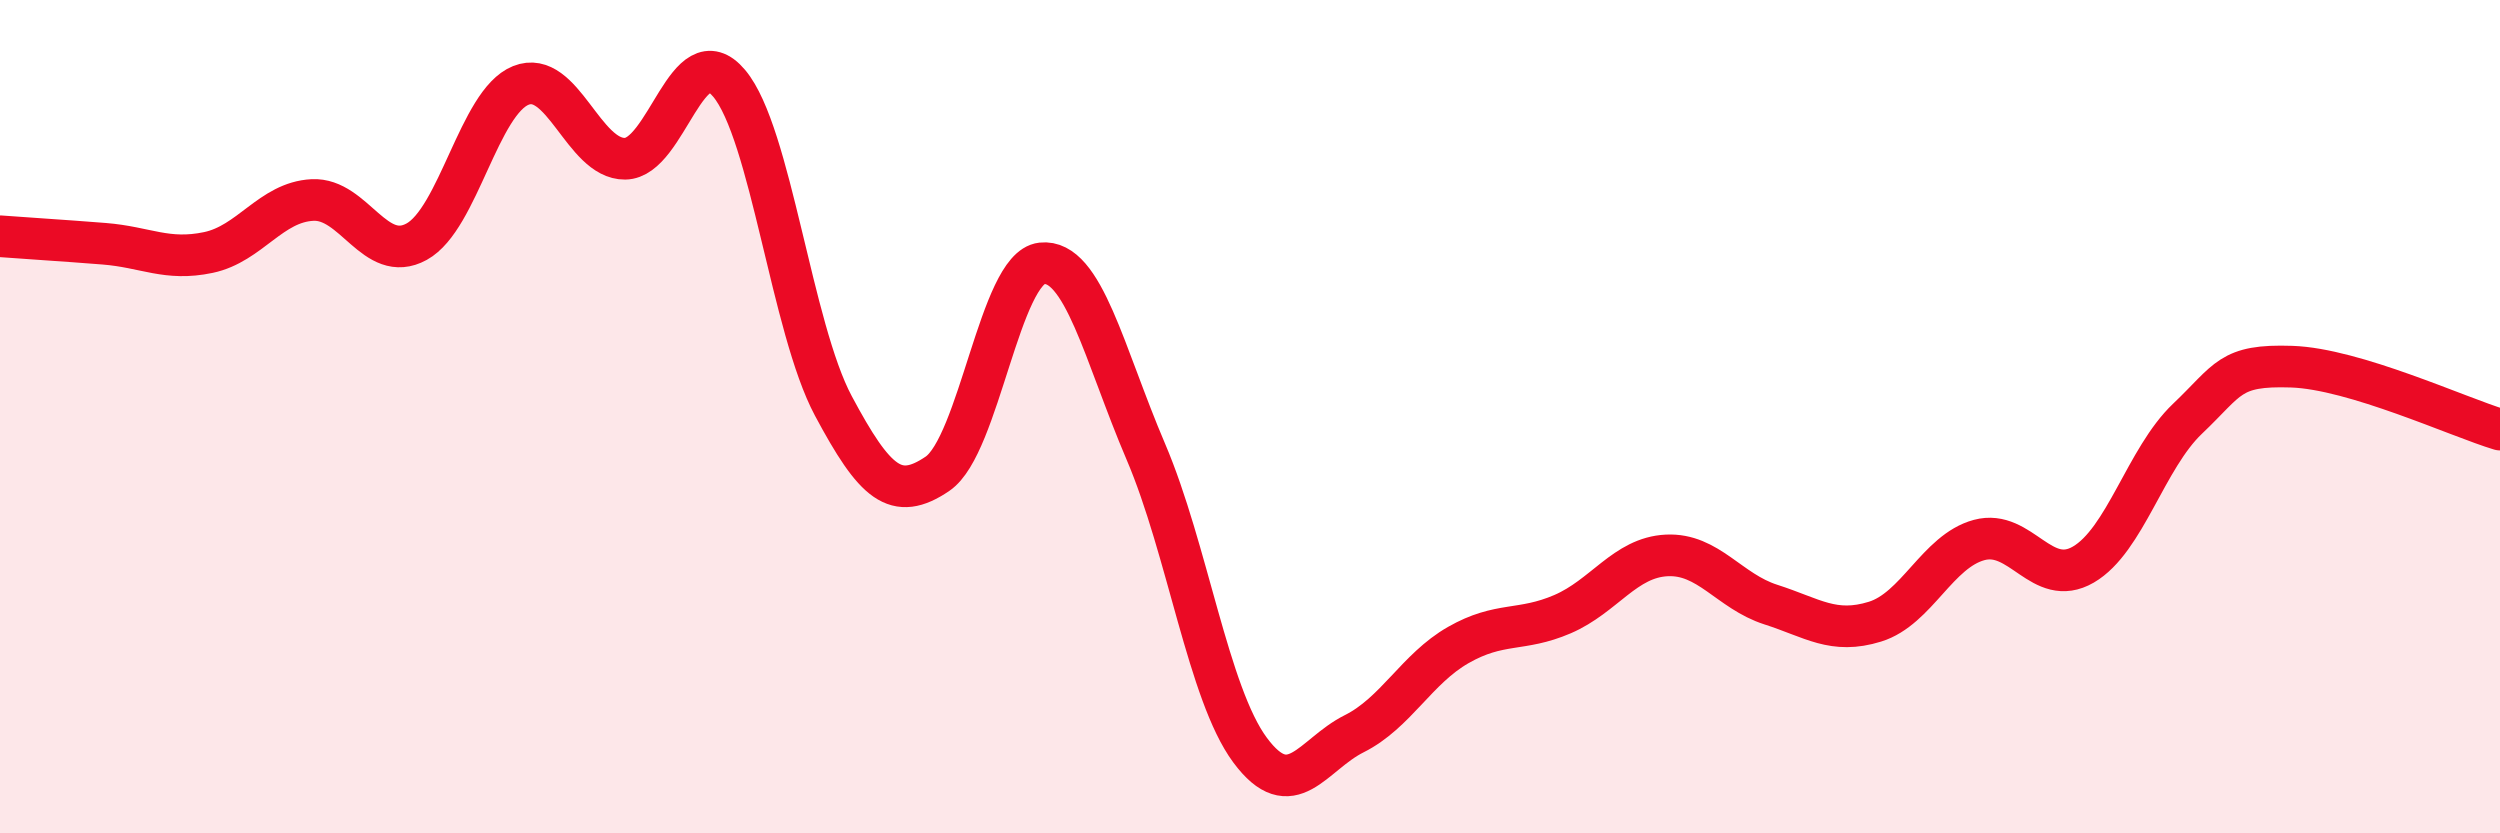 
    <svg width="60" height="20" viewBox="0 0 60 20" xmlns="http://www.w3.org/2000/svg">
      <path
        d="M 0,5.67 C 0.5,5.71 1.5,5.77 2.5,5.85 C 3.5,5.93 4,6.27 5,6.06 C 6,5.85 6.5,4.85 7.5,4.8 C 8.5,4.75 9,6.35 10,5.8 C 11,5.25 11.5,2.45 12.5,2.05 C 13.5,1.65 14,3.82 15,3.81 C 16,3.8 16.5,0.81 17.5,2 C 18.5,3.19 19,7.87 20,9.74 C 21,11.61 21.5,12.05 22.5,11.37 C 23.5,10.69 24,6.43 25,6.32 C 26,6.21 26.5,8.5 27.5,10.84 C 28.5,13.18 29,16.65 30,18 C 31,19.35 31.5,18.11 32.5,17.61 C 33.5,17.11 34,16.05 35,15.48 C 36,14.91 36.5,15.17 37.5,14.74 C 38.5,14.31 39,13.38 40,13.33 C 41,13.28 41.5,14.19 42.5,14.51 C 43.5,14.83 44,15.23 45,14.92 C 46,14.61 46.5,13.23 47.5,12.96 C 48.5,12.69 49,14.13 50,13.55 C 51,12.97 51.5,11 52.5,10.05 C 53.5,9.1 53.5,8.75 55,8.8 C 56.5,8.85 59,10.01 60,10.31L60 20L0 20Z"
        fill="#EB0A25"
        opacity="0.1"
        stroke-linecap="round"
        stroke-linejoin="round"
      />
      <path
        d="M 0,5.67 C 0.5,5.71 1.5,5.77 2.5,5.85 C 3.5,5.93 4,6.27 5,6.06 C 6,5.85 6.5,4.85 7.5,4.8 C 8.5,4.75 9,6.35 10,5.8 C 11,5.25 11.5,2.45 12.5,2.05 C 13.5,1.65 14,3.82 15,3.81 C 16,3.8 16.5,0.81 17.5,2 C 18.5,3.19 19,7.87 20,9.74 C 21,11.61 21.5,12.05 22.5,11.37 C 23.5,10.69 24,6.43 25,6.32 C 26,6.21 26.5,8.5 27.5,10.84 C 28.5,13.18 29,16.65 30,18 C 31,19.35 31.5,18.11 32.5,17.61 C 33.5,17.11 34,16.05 35,15.48 C 36,14.91 36.5,15.17 37.5,14.74 C 38.5,14.31 39,13.38 40,13.33 C 41,13.28 41.5,14.19 42.5,14.51 C 43.5,14.83 44,15.23 45,14.92 C 46,14.61 46.5,13.23 47.5,12.96 C 48.5,12.69 49,14.13 50,13.55 C 51,12.97 51.5,11 52.5,10.05 C 53.5,9.1 53.5,8.75 55,8.8 C 56.5,8.85 59,10.01 60,10.31"
        stroke="#EB0A25"
        stroke-width="1"
        fill="none"
        stroke-linecap="round"
        stroke-linejoin="round"
      />
    </svg>
  